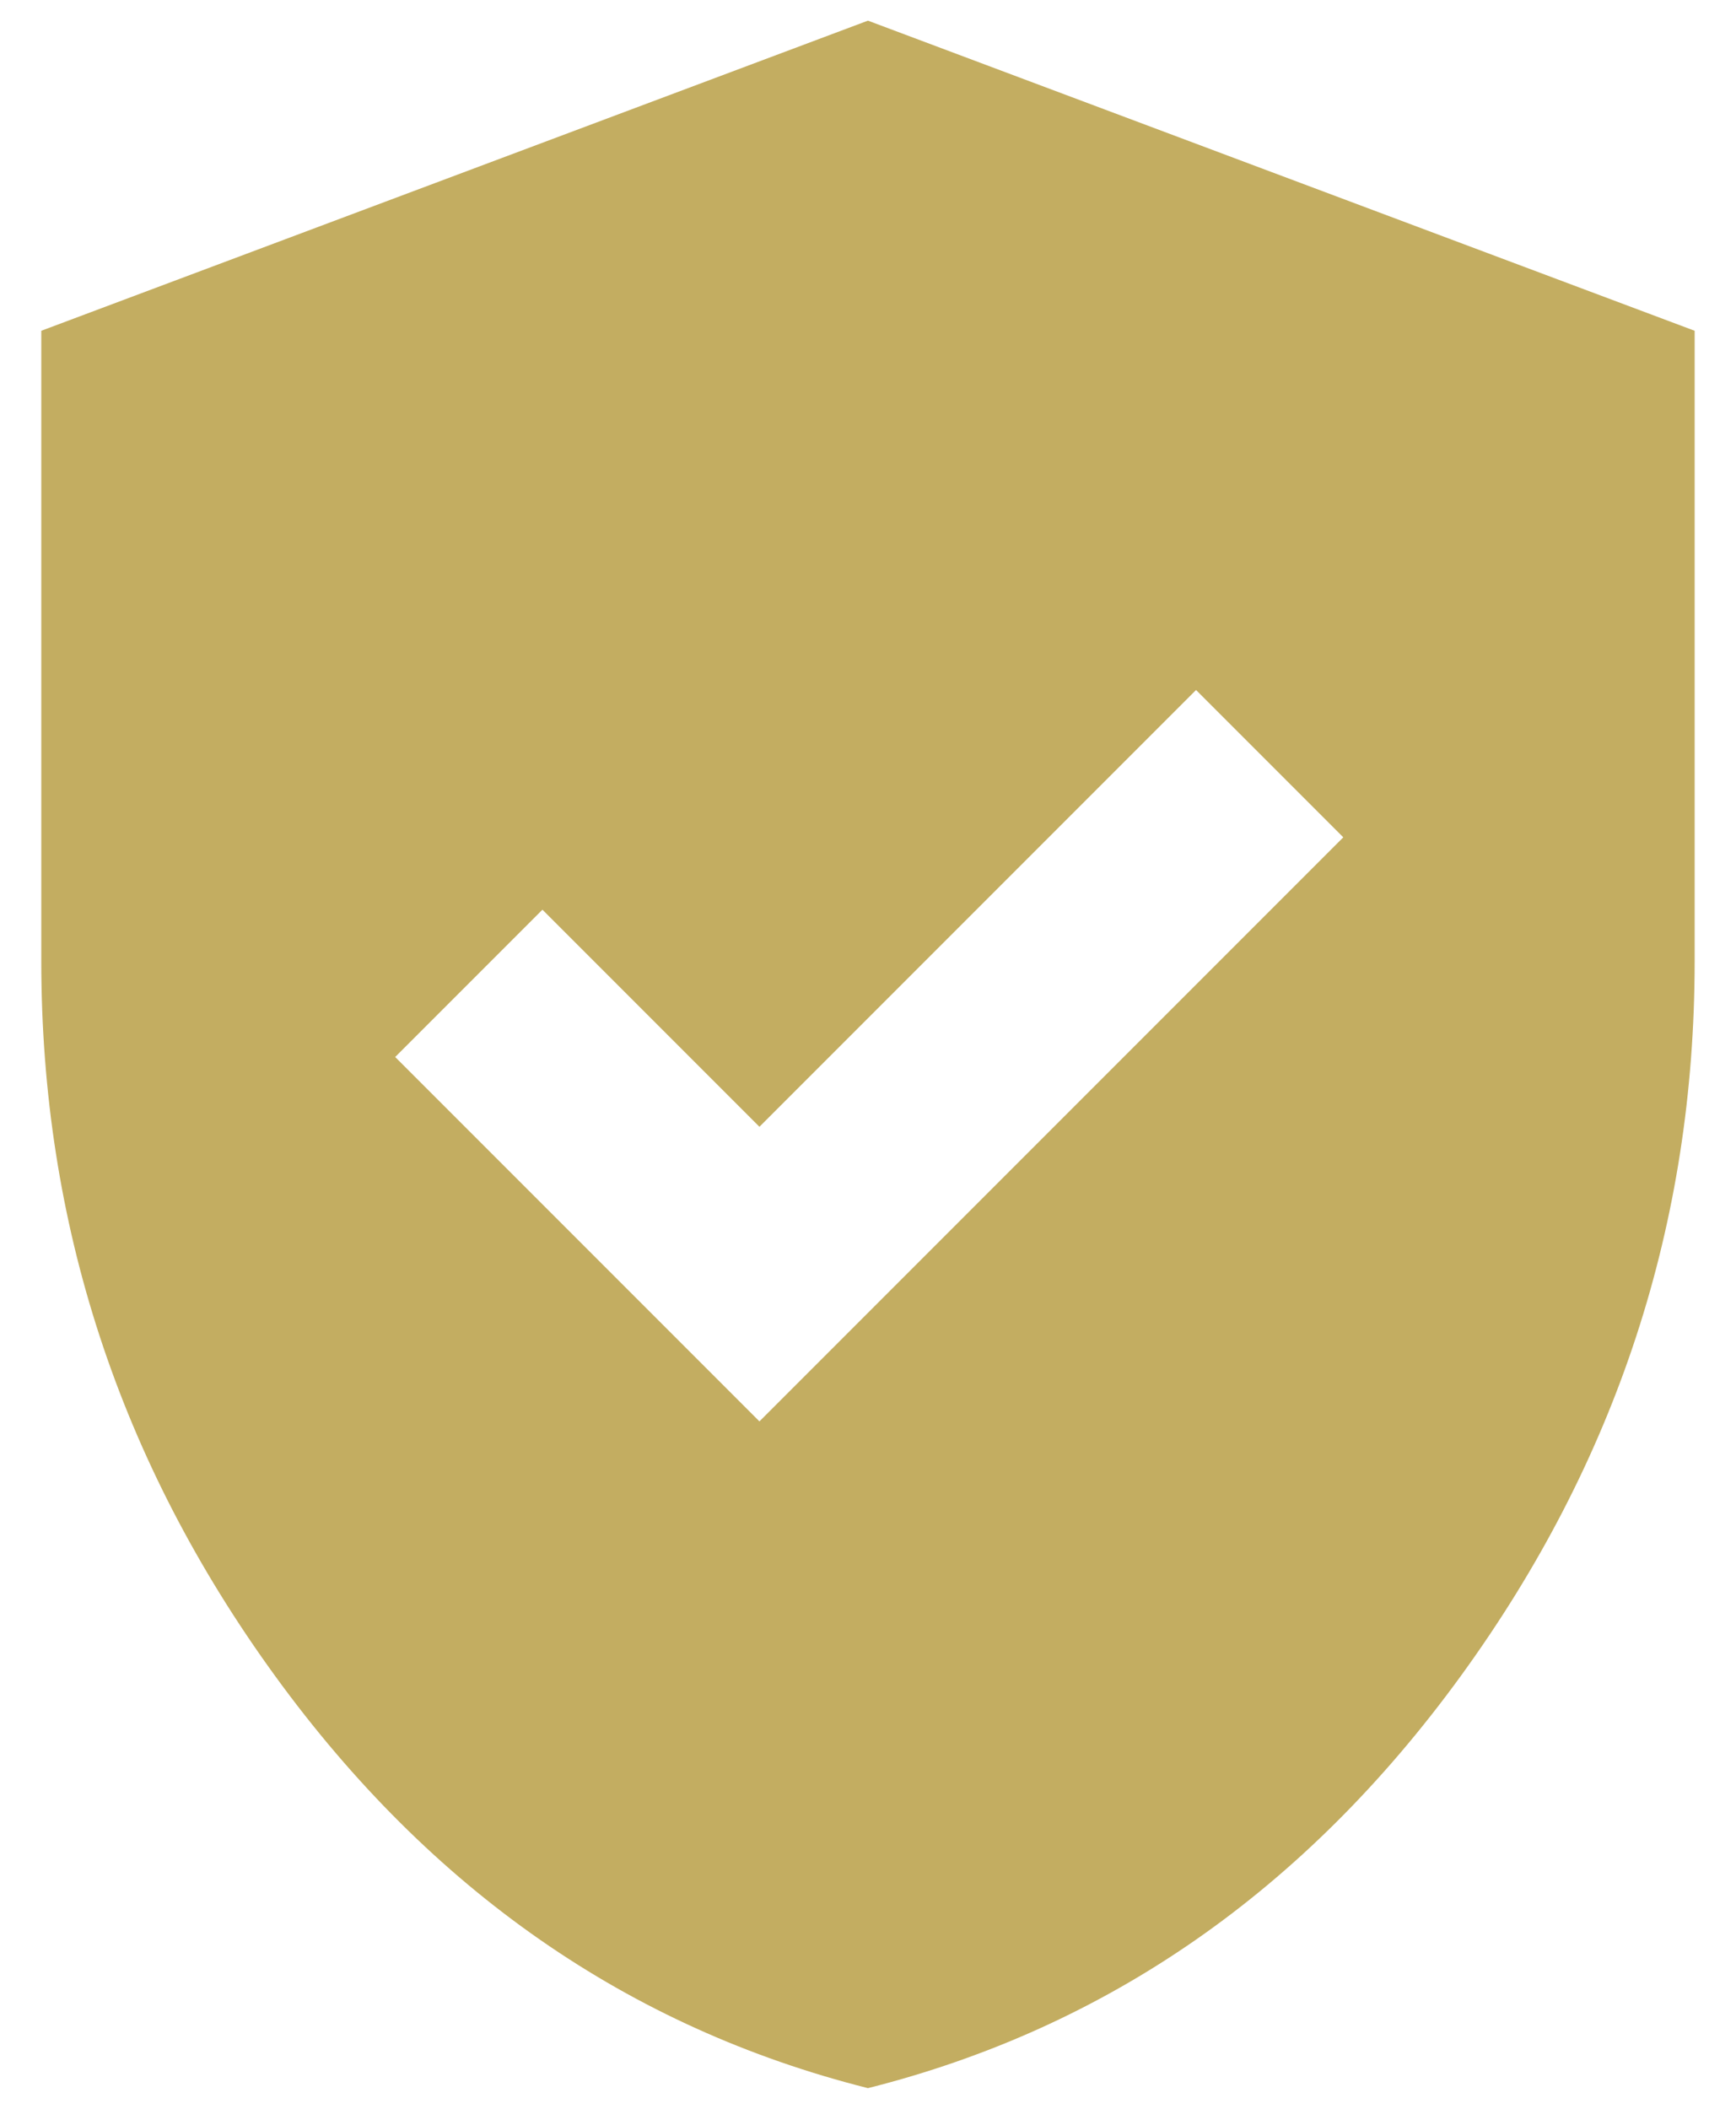 <svg width="28" height="34" viewBox="0 0 28 34" fill="none" xmlns="http://www.w3.org/2000/svg">
<path d="M12.249 22.917L21.666 13.5L19.291 11.125L12.249 18.167L8.749 14.667L6.374 17.042L12.249 22.917ZM13.999 33.667C10.138 32.694 6.951 30.479 4.437 27.021C1.923 23.562 0.666 19.722 0.666 15.5V5.333L13.999 0.333L27.333 5.333V15.5C27.333 19.722 26.076 23.562 23.562 27.021C21.048 30.479 17.86 32.694 13.999 33.667Z" fill="#C3AD61"/>
</svg>
